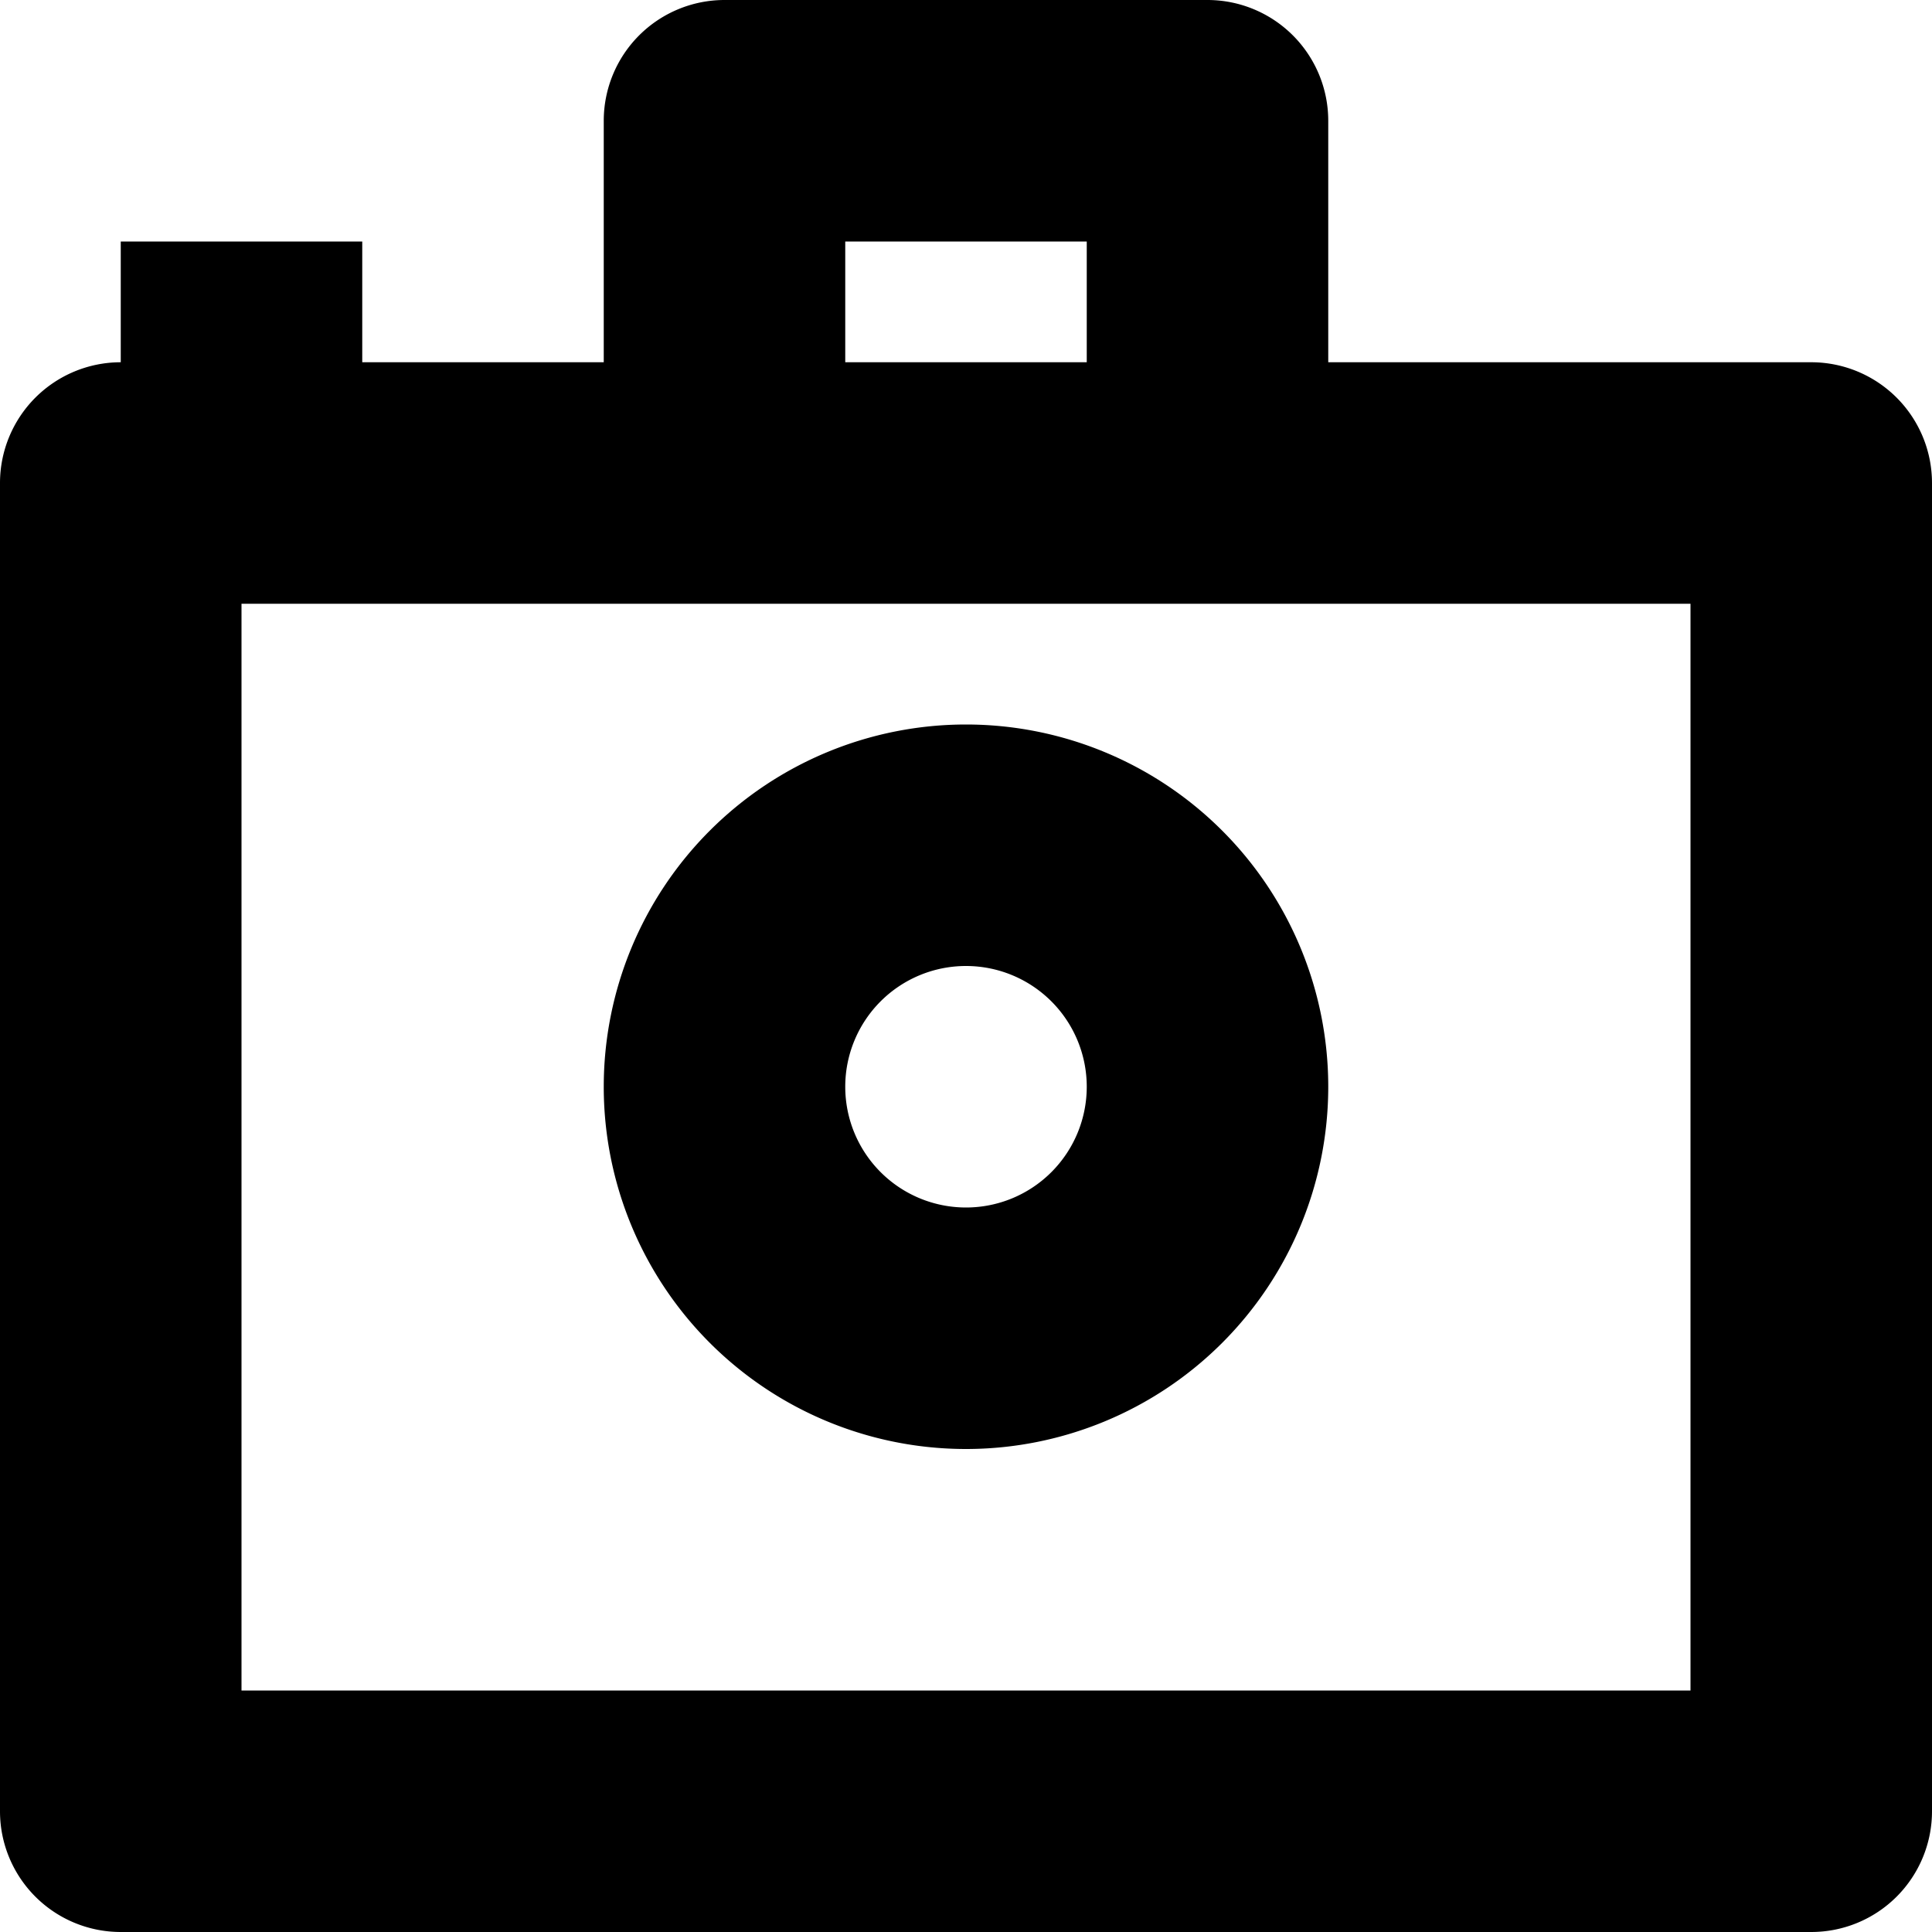 <?xml version="1.0" encoding="utf-8"?><!-- Uploaded to: SVG Repo, www.svgrepo.com, Generator: SVG Repo Mixer Tools -->
<svg fill="#000000" width="800px" height="800px" viewBox="0 0 512 512" id="_73_Camera" data-name="73 Camera" xmlns="http://www.w3.org/2000/svg">
  <g id="Group_193" data-name="Group 193">
    <path id="Path_97" data-name="Path 97" d="M480,96H352V32A32.012,32.012,0,0,0,320,0H192a32.012,32.012,0,0,0-32,32V96H96V64H32V96A32.012,32.012,0,0,0,0,128V480a31.991,31.991,0,0,0,32,32H480a31.991,31.991,0,0,0,32-32V128A32.012,32.012,0,0,0,480,96ZM224,64h64V96H224ZM448,448H64V160H448Z"/>
    <path id="Path_98" data-name="Path 98" d="M256,384a96,96,0,1,0-96-96A95.995,95.995,0,0,0,256,384Zm0-128a32,32,0,1,1-32,32A31.991,31.991,0,0,1,256,256Z"/>
  </g>
</svg>